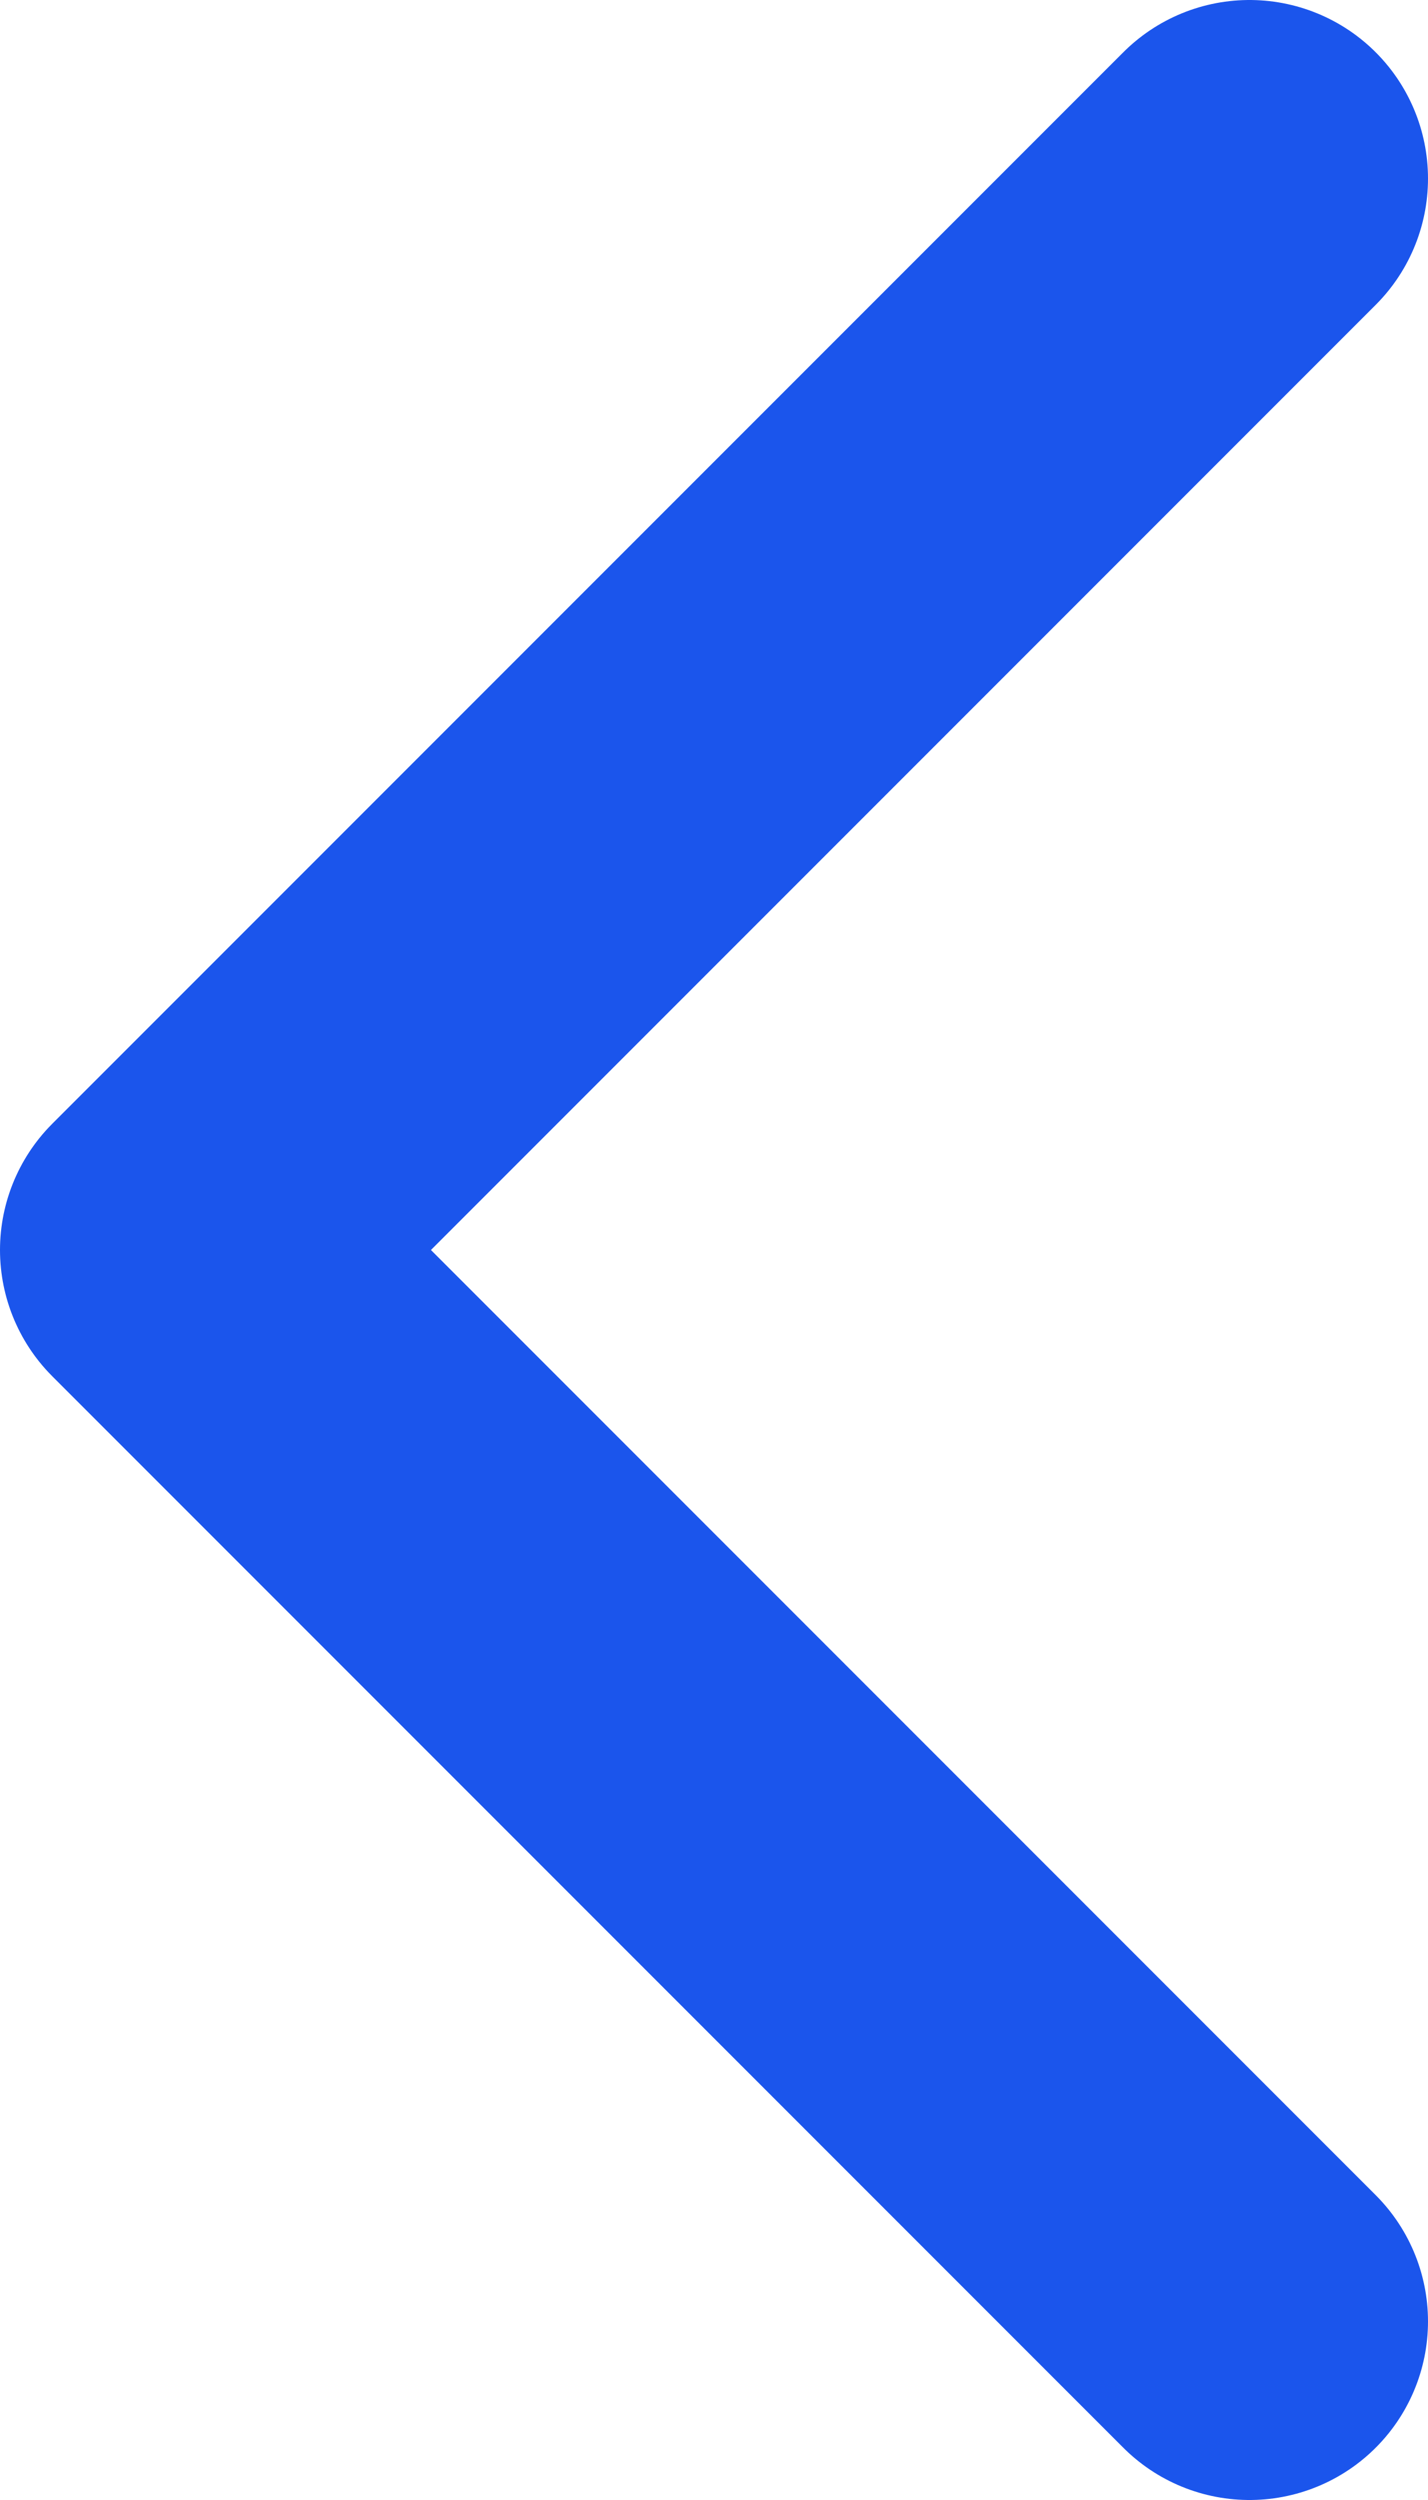 <svg width="8" height="14" viewBox="0 0 8 14" fill="none" xmlns="http://www.w3.org/2000/svg">
<path d="M7 13L1 7L7 1" stroke="#1B55EC" stroke-width="2" stroke-linecap="round" stroke-linejoin="round"/>
</svg>
